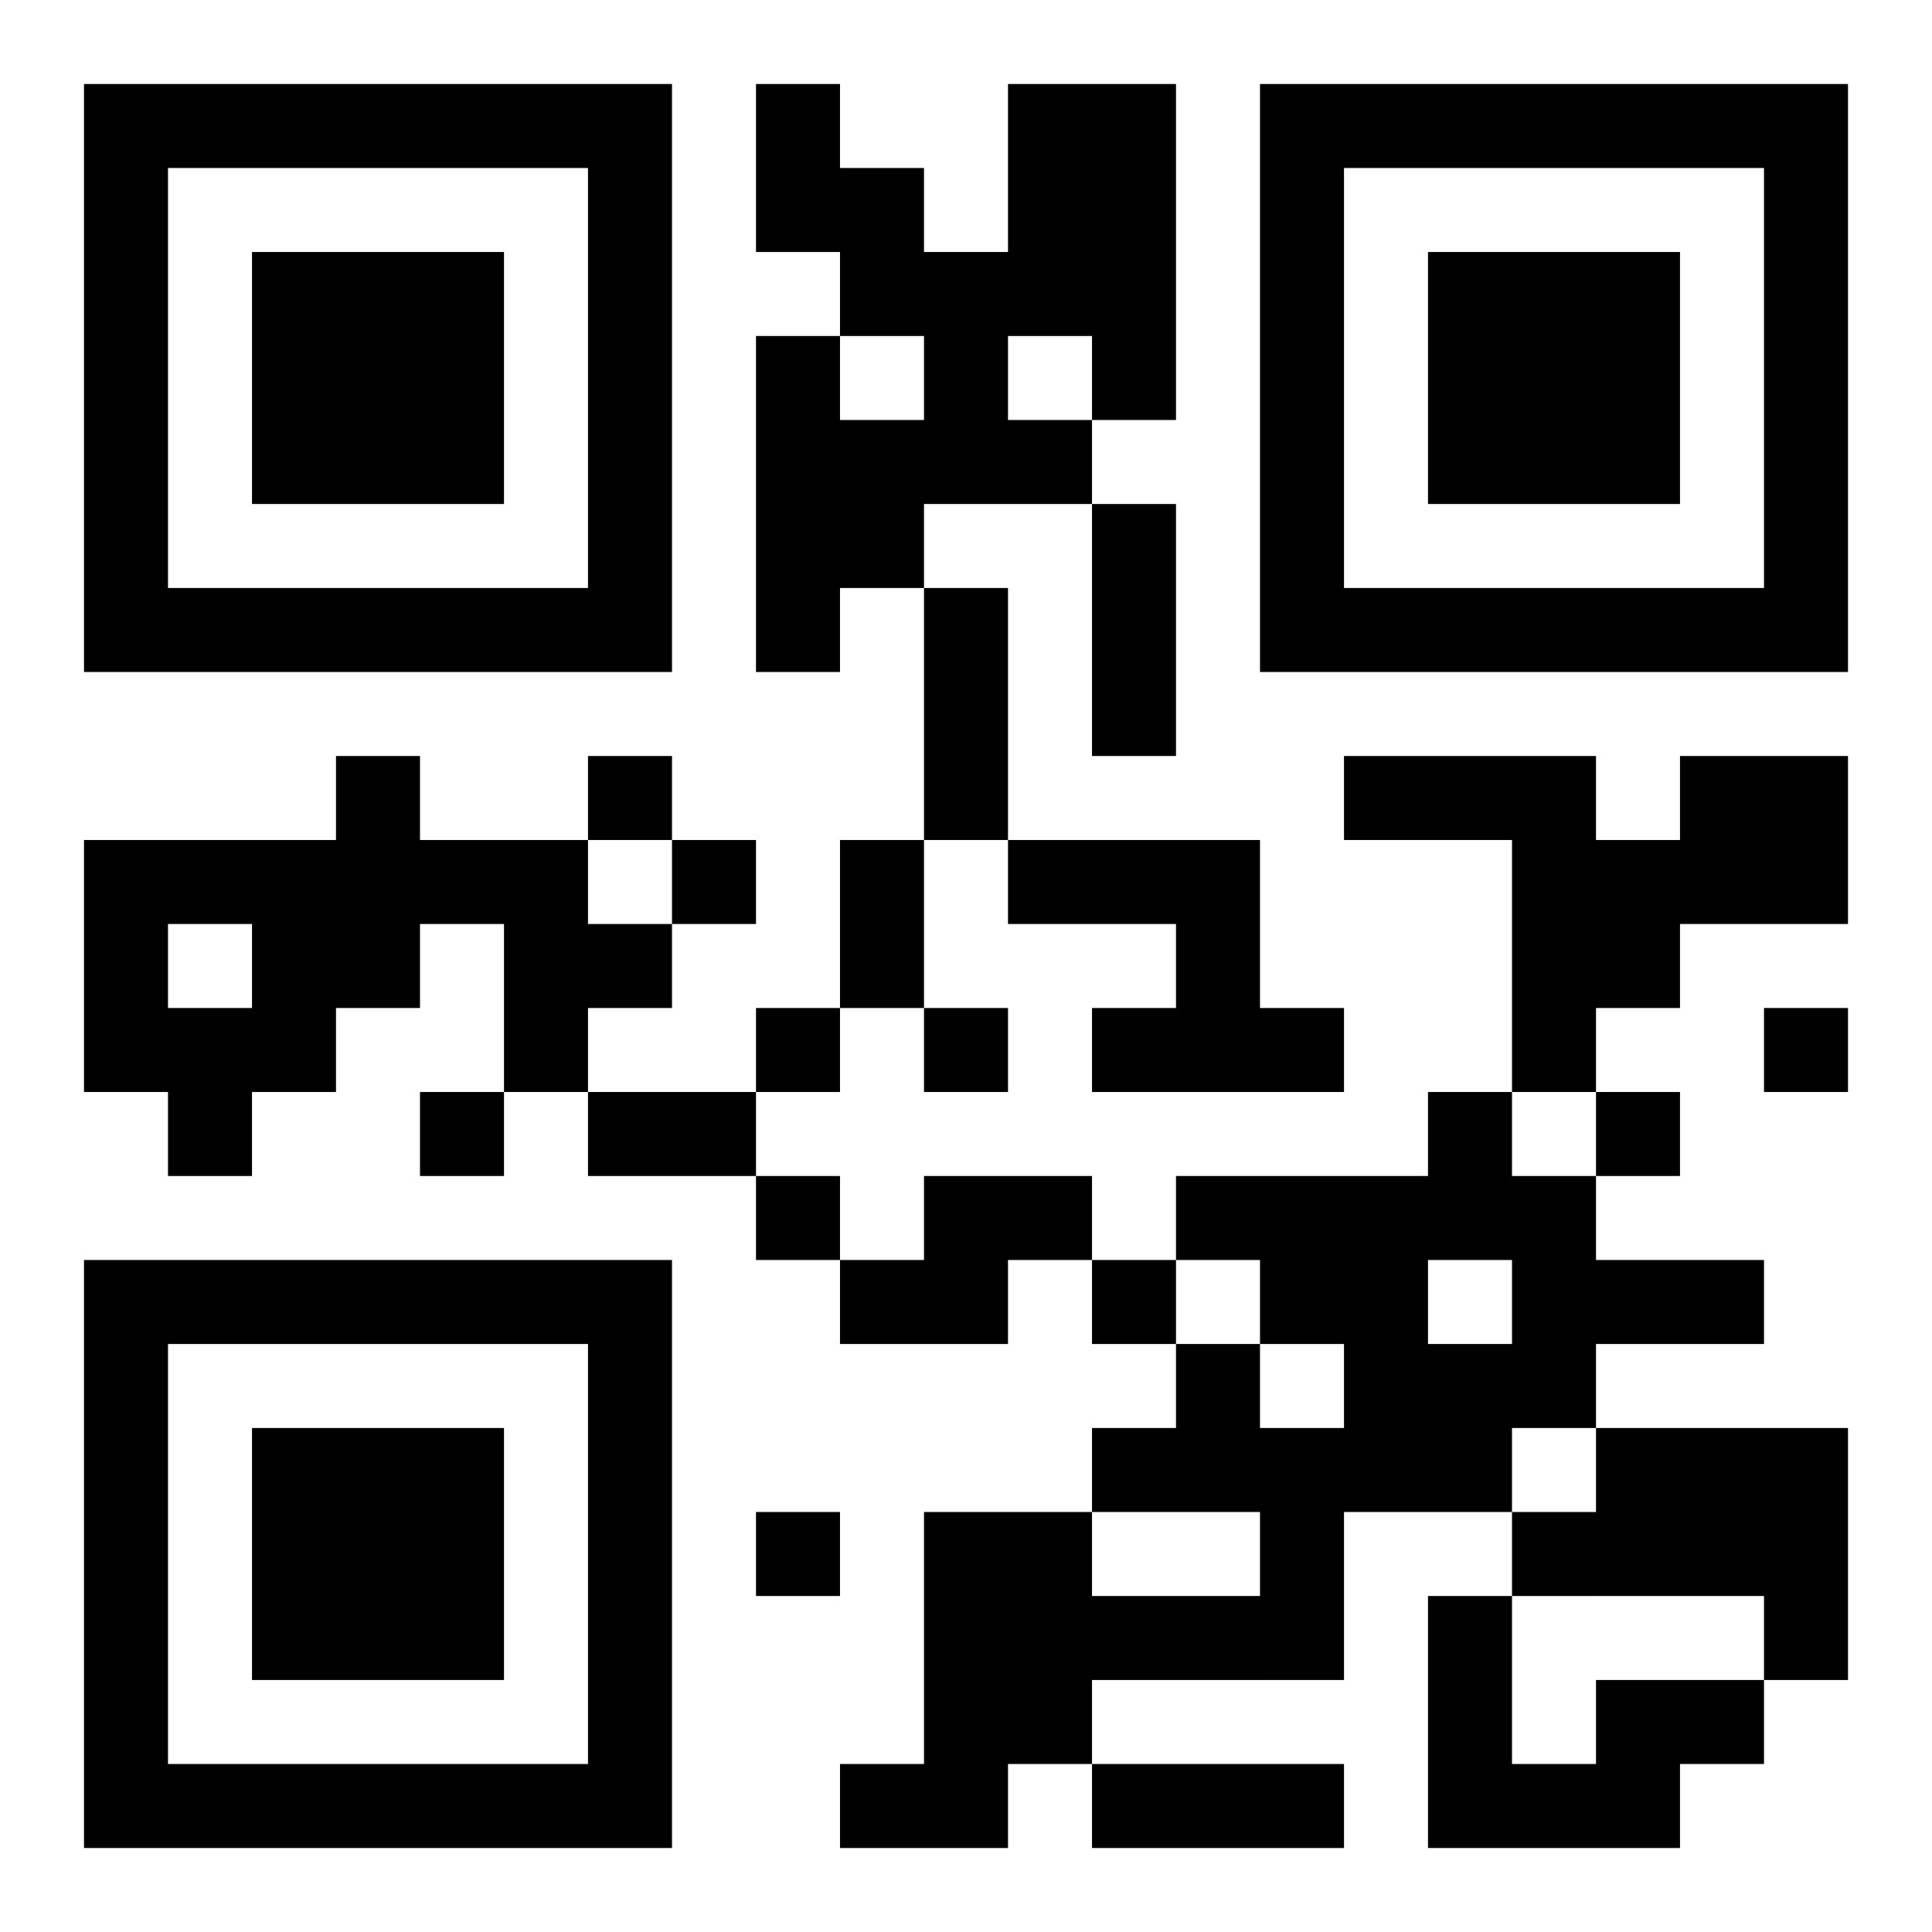 <?xml version="1.0" encoding="UTF-8"?>
<!DOCTYPE svg PUBLIC "-//W3C//DTD SVG 1.1//EN" "http://www.w3.org/Graphics/SVG/1.1/DTD/svg11.dtd">
<svg xmlns="http://www.w3.org/2000/svg" version="1.1" viewBox="0 0 23 23" stroke="none">
	<rect width="100%" height="100%" fill="#ffffff"/>
	<path d="M1,1h7v1h-7z M9,1h1v2h-1z M12,1h2v3h-2z M15,1h7v1h-7z M1,2h1v6h-1z M7,2h1v6h-1z M10,2h1v2h-1z M15,2h1v6h-1z M21,2h1v6h-1z M3,3h3v3h-3z M11,3h1v3h-1z M17,3h3v3h-3z M9,4h1v4h-1z M13,4h1v1h-1z M10,5h1v2h-1z M12,5h1v1h-1z M13,6h1v3h-1z M2,7h5v1h-5z M11,7h1v3h-1z M16,7h5v1h-5z M4,9h1v3h-1z M7,9h1v1h-1z M16,9h3v1h-3z M20,9h2v2h-2z M1,10h3v1h-3z M5,10h2v1h-2z M8,10h1v1h-1z M10,10h1v2h-1z M12,10h3v1h-3z M18,10h2v2h-2z M1,11h1v2h-1z M3,11h1v2h-1z M6,11h2v1h-2z M14,11h1v2h-1z M2,12h1v2h-1z M6,12h1v1h-1z M9,12h1v1h-1z M11,12h1v1h-1z M13,12h1v1h-1z M15,12h1v1h-1z M18,12h1v1h-1z M21,12h1v1h-1z M5,13h1v1h-1z M7,13h2v1h-2z M17,13h1v2h-1z M19,13h1v1h-1z M9,14h1v1h-1z M11,14h2v1h-2z M14,14h3v1h-3z M18,14h1v3h-1z M1,15h7v1h-7z M10,15h2v1h-2z M13,15h1v1h-1z M15,15h2v1h-2z M19,15h2v1h-2z M1,16h1v6h-1z M7,16h1v6h-1z M14,16h1v2h-1z M16,16h2v2h-2z M3,17h3v3h-3z M13,17h1v1h-1z M15,17h1v3h-1z M19,17h3v2h-3z M9,18h1v1h-1z M11,18h2v3h-2z M18,18h1v1h-1z M13,19h2v1h-2z M17,19h1v3h-1z M21,19h1v1h-1z M19,20h2v1h-2z M2,21h5v1h-5z M10,21h2v1h-2z M13,21h3v1h-3z M18,21h2v1h-2z" fill="#000000"/>
</svg>
